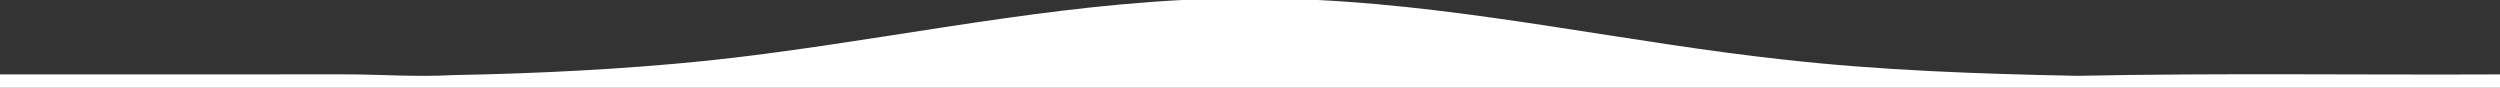 <?xml version="1.0" encoding="UTF-8"?> <svg xmlns="http://www.w3.org/2000/svg" width="1680pt" height="59pt" viewBox="0 0 1680 59"><rect x="0" y="0" width="1680" height="59" fill="#333333" stroke="none"/> <g id="#ffffffff"> <path fill="#ffffff" opacity="1.00" d=" M 794.50 0.00 L 885.50 0.00 C 990.62 5.22 1093.61 28.56 1198.04 39.97 C 1263.75 47.40 1329.92 49.64 1395.99 50.96 C 1490.64 49.00 1585.33 50.44 1680.00 50.00 L 1680.00 59.00 L 0.00 59.00 L 0.00 50.00 C 76.67 49.98 153.33 50.04 230.00 49.96 C 254.84 49.91 279.67 51.87 304.50 50.46 C 361.07 49.42 417.65 46.61 473.94 40.92 C 581.12 29.74 686.70 5.56 794.50 0.00 Z"></path> </g> </svg> 